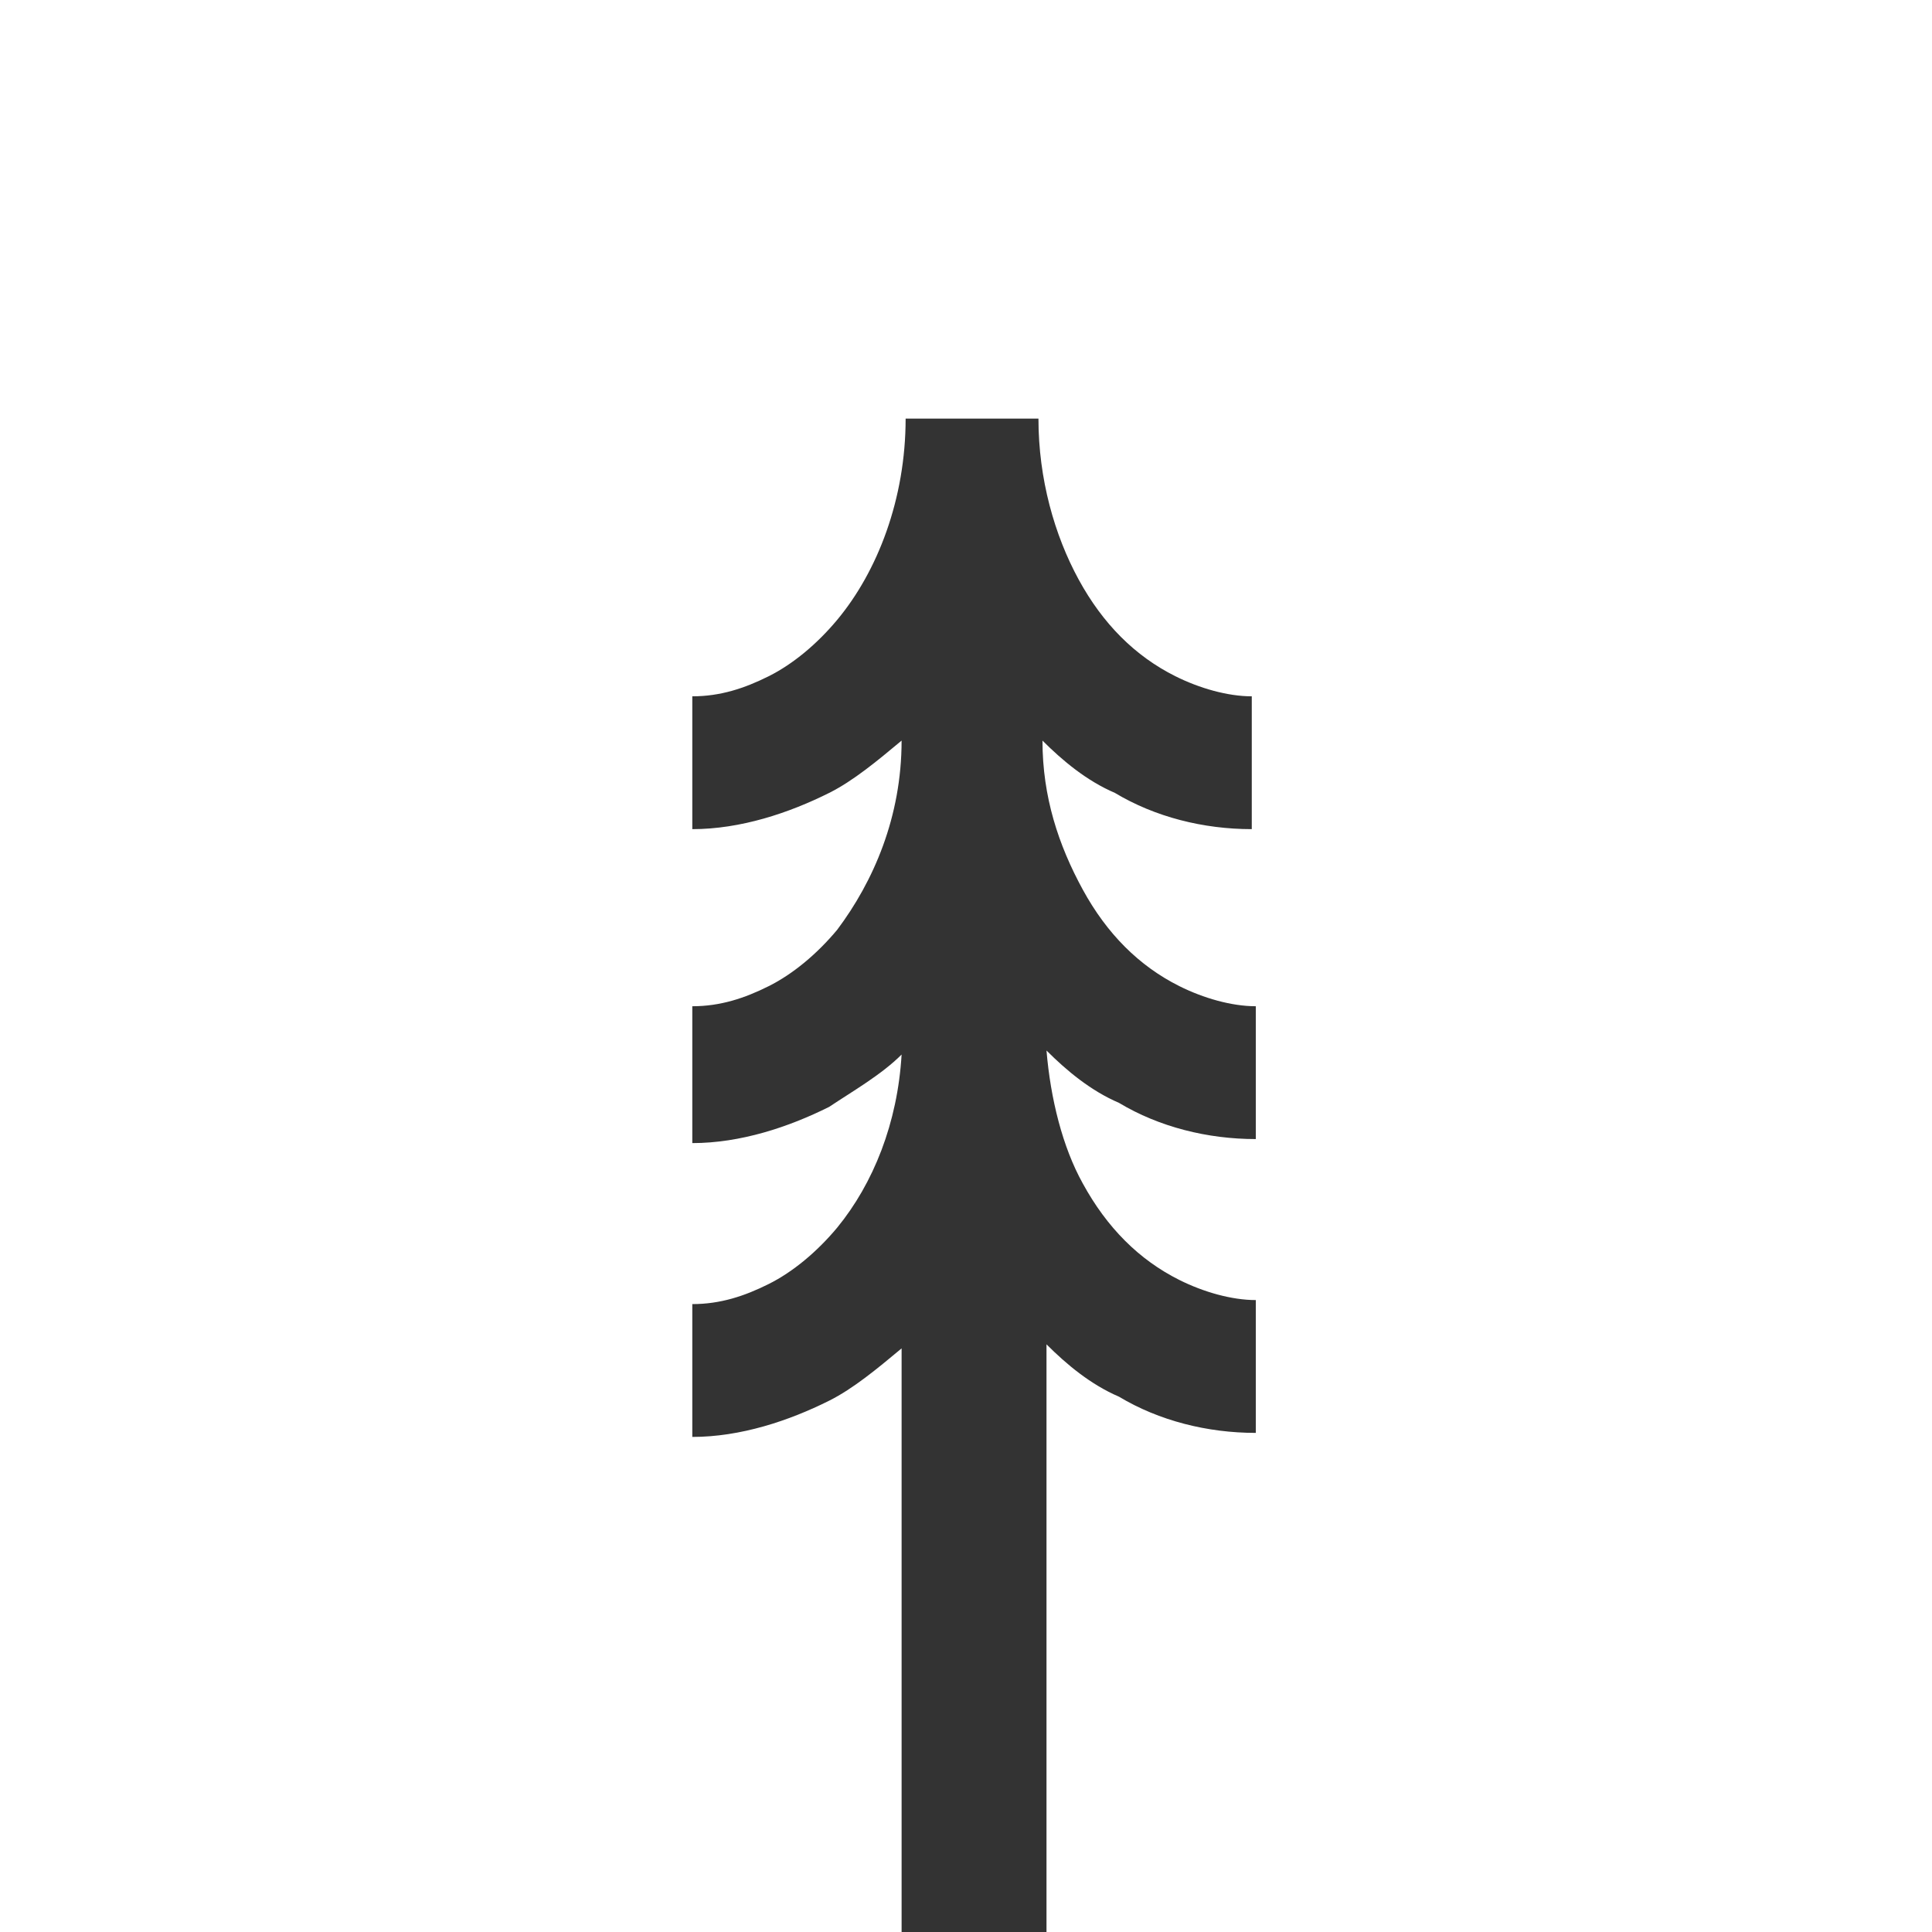 <?xml version="1.0" encoding="UTF-8"?> <svg xmlns="http://www.w3.org/2000/svg" xmlns:xlink="http://www.w3.org/1999/xlink" version="1.1" id="Calque_1" x="0px" y="0px" viewBox="0 0 48 48" style="enable-background:new 0 0 48 48;" xml:space="preserve"><rect x="0" y="0" width="48" height="48" fill="#333333" stroke="none"/> <style type="text/css"> .st0{fill:#FFFFFF;} .st1{display:none;fill:#388DB0;} </style> <g id="Logo_x5F_tertiaire_x5F_RVB"> <path class="st0" d="M0,0v48h22.4V33.5c-0.6,0.5-1.2,1-1.8,1.3c-1,0.5-2.2,0.9-3.4,0.9v-3.3c0.7,0,1.3-0.2,1.9-0.5s1.2-0.8,1.7-1.4 c0.9-1.1,1.5-2.6,1.6-4.3c-0.5,0.5-1.2,0.9-1.8,1.3c-1,0.5-2.2,0.9-3.4,0.9V25c0.7,0,1.3-0.2,1.9-0.5s1.2-0.8,1.7-1.4 c0.9-1.2,1.6-2.8,1.6-4.7c-0.6,0.5-1.2,1-1.8,1.3c-1,0.5-2.2,0.9-3.4,0.9v-3.3c0.7,0,1.3-0.2,1.9-0.5s1.2-0.8,1.7-1.4 c1-1.2,1.7-3,1.7-5h3.3c0,1.5,0.4,2.9,1,4s1.4,1.9,2.4,2.4c0.6,0.3,1.3,0.5,1.9,0.5v3.3c-1.2,0-2.4-0.3-3.4-0.9 c-0.7-0.3-1.3-0.8-1.8-1.3c0,1.4,0.4,2.6,1,3.7s1.4,1.9,2.4,2.4c0.6,0.3,1.3,0.5,1.9,0.5v3.3c-1.2,0-2.4-0.3-3.4-0.9 c-0.7-0.3-1.3-0.8-1.8-1.3c0.1,1.2,0.4,2.4,0.9,3.3c0.6,1.1,1.4,1.9,2.4,2.4c0.6,0.3,1.3,0.5,1.9,0.5v3.3c-1.2,0-2.4-0.3-3.4-0.9 c-0.7-0.3-1.3-0.8-1.8-1.3V48h22V0H0z"></path> </g> <g id="Logo_x5F_secondaire_x5F_RVB"> <rect x="-36.6" y="-76" class="st1" width="279.9" height="116.1"></rect> </g> <g id="Logo_x5F_primaire_x5F_RVB"> </g> </svg> 